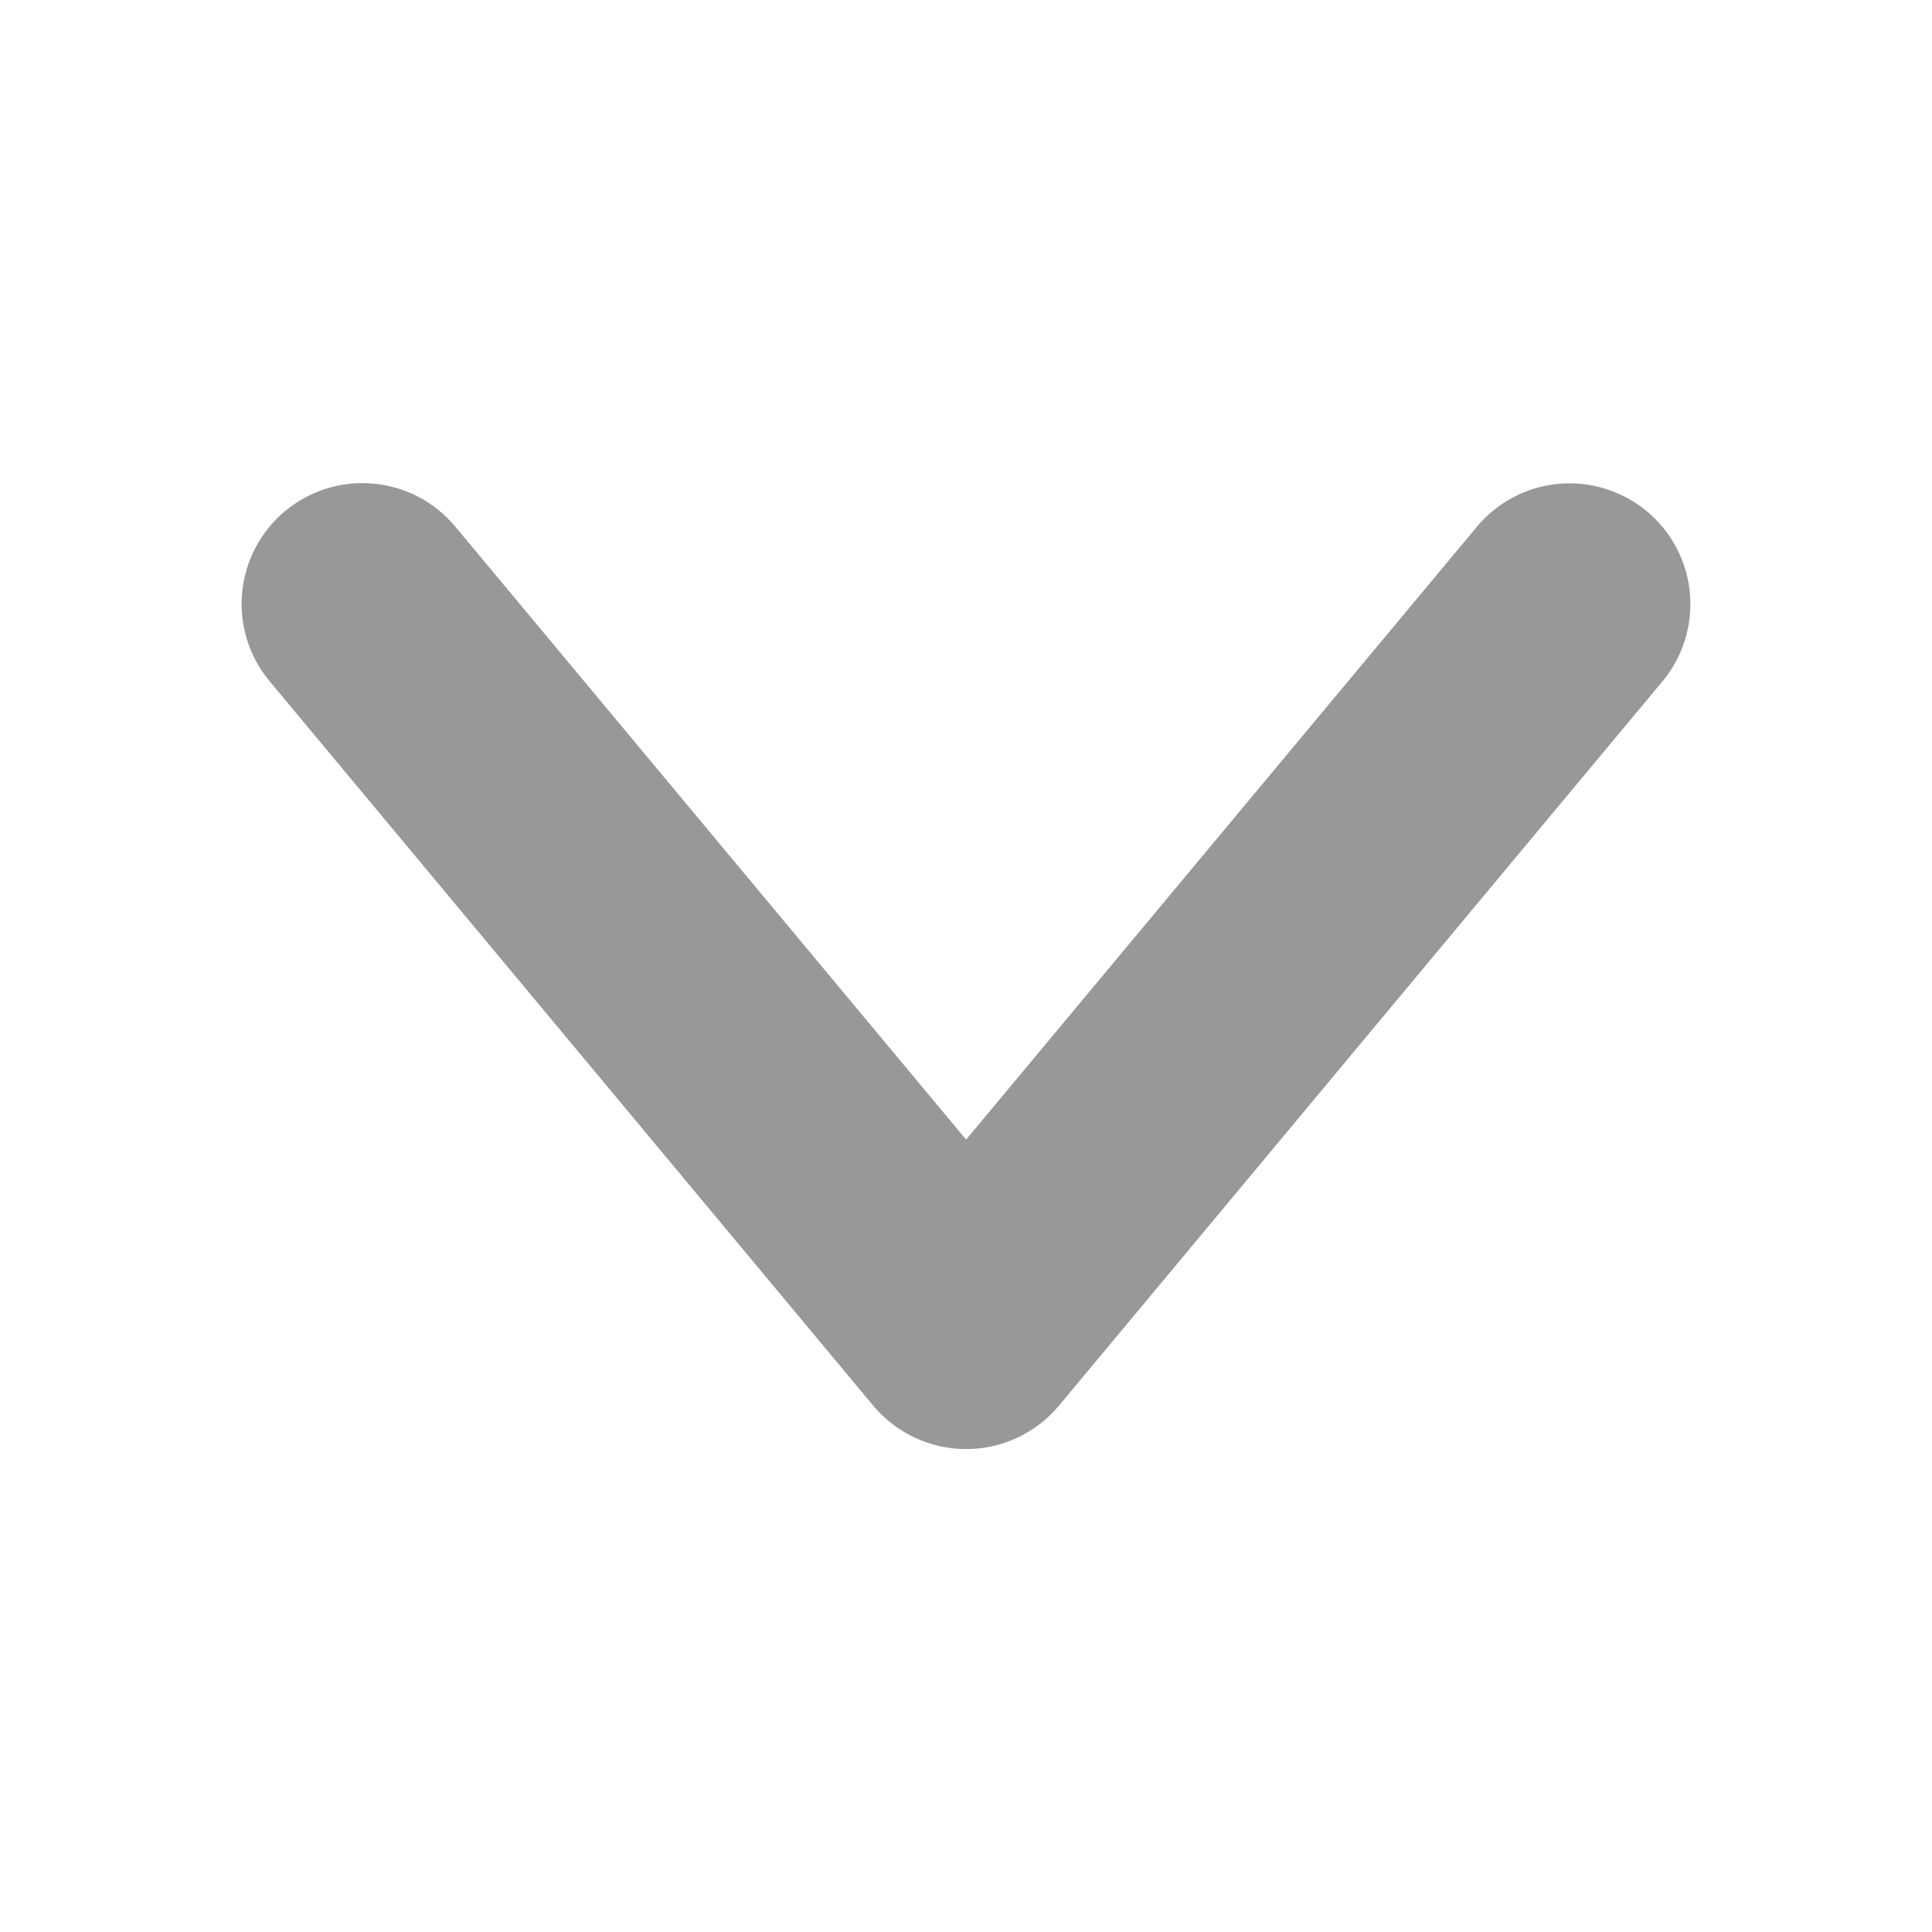 <?xml version="1.0" encoding="UTF-8"?> <svg xmlns="http://www.w3.org/2000/svg" width="22" height="22" viewBox="0 0 22 22" fill="none"><path d="M12.058 16.007L18.933 7.756C19.165 7.476 19.277 7.115 19.243 6.753C19.21 6.39 19.034 6.056 18.754 5.823C18.474 5.59 18.114 5.477 17.751 5.509C17.389 5.541 17.054 5.716 16.82 5.995L11.001 12.977L5.183 5.995C4.949 5.715 4.614 5.539 4.25 5.507C3.887 5.474 3.526 5.587 3.246 5.82C2.966 6.053 2.79 6.388 2.757 6.752C2.724 7.115 2.836 7.476 3.069 7.756L9.944 16.007C10.074 16.162 10.235 16.286 10.418 16.371C10.601 16.457 10.8 16.501 11.001 16.501C11.203 16.501 11.402 16.457 11.585 16.371C11.767 16.286 11.929 16.162 12.058 16.007Z" fill="#989898"></path></svg> 
